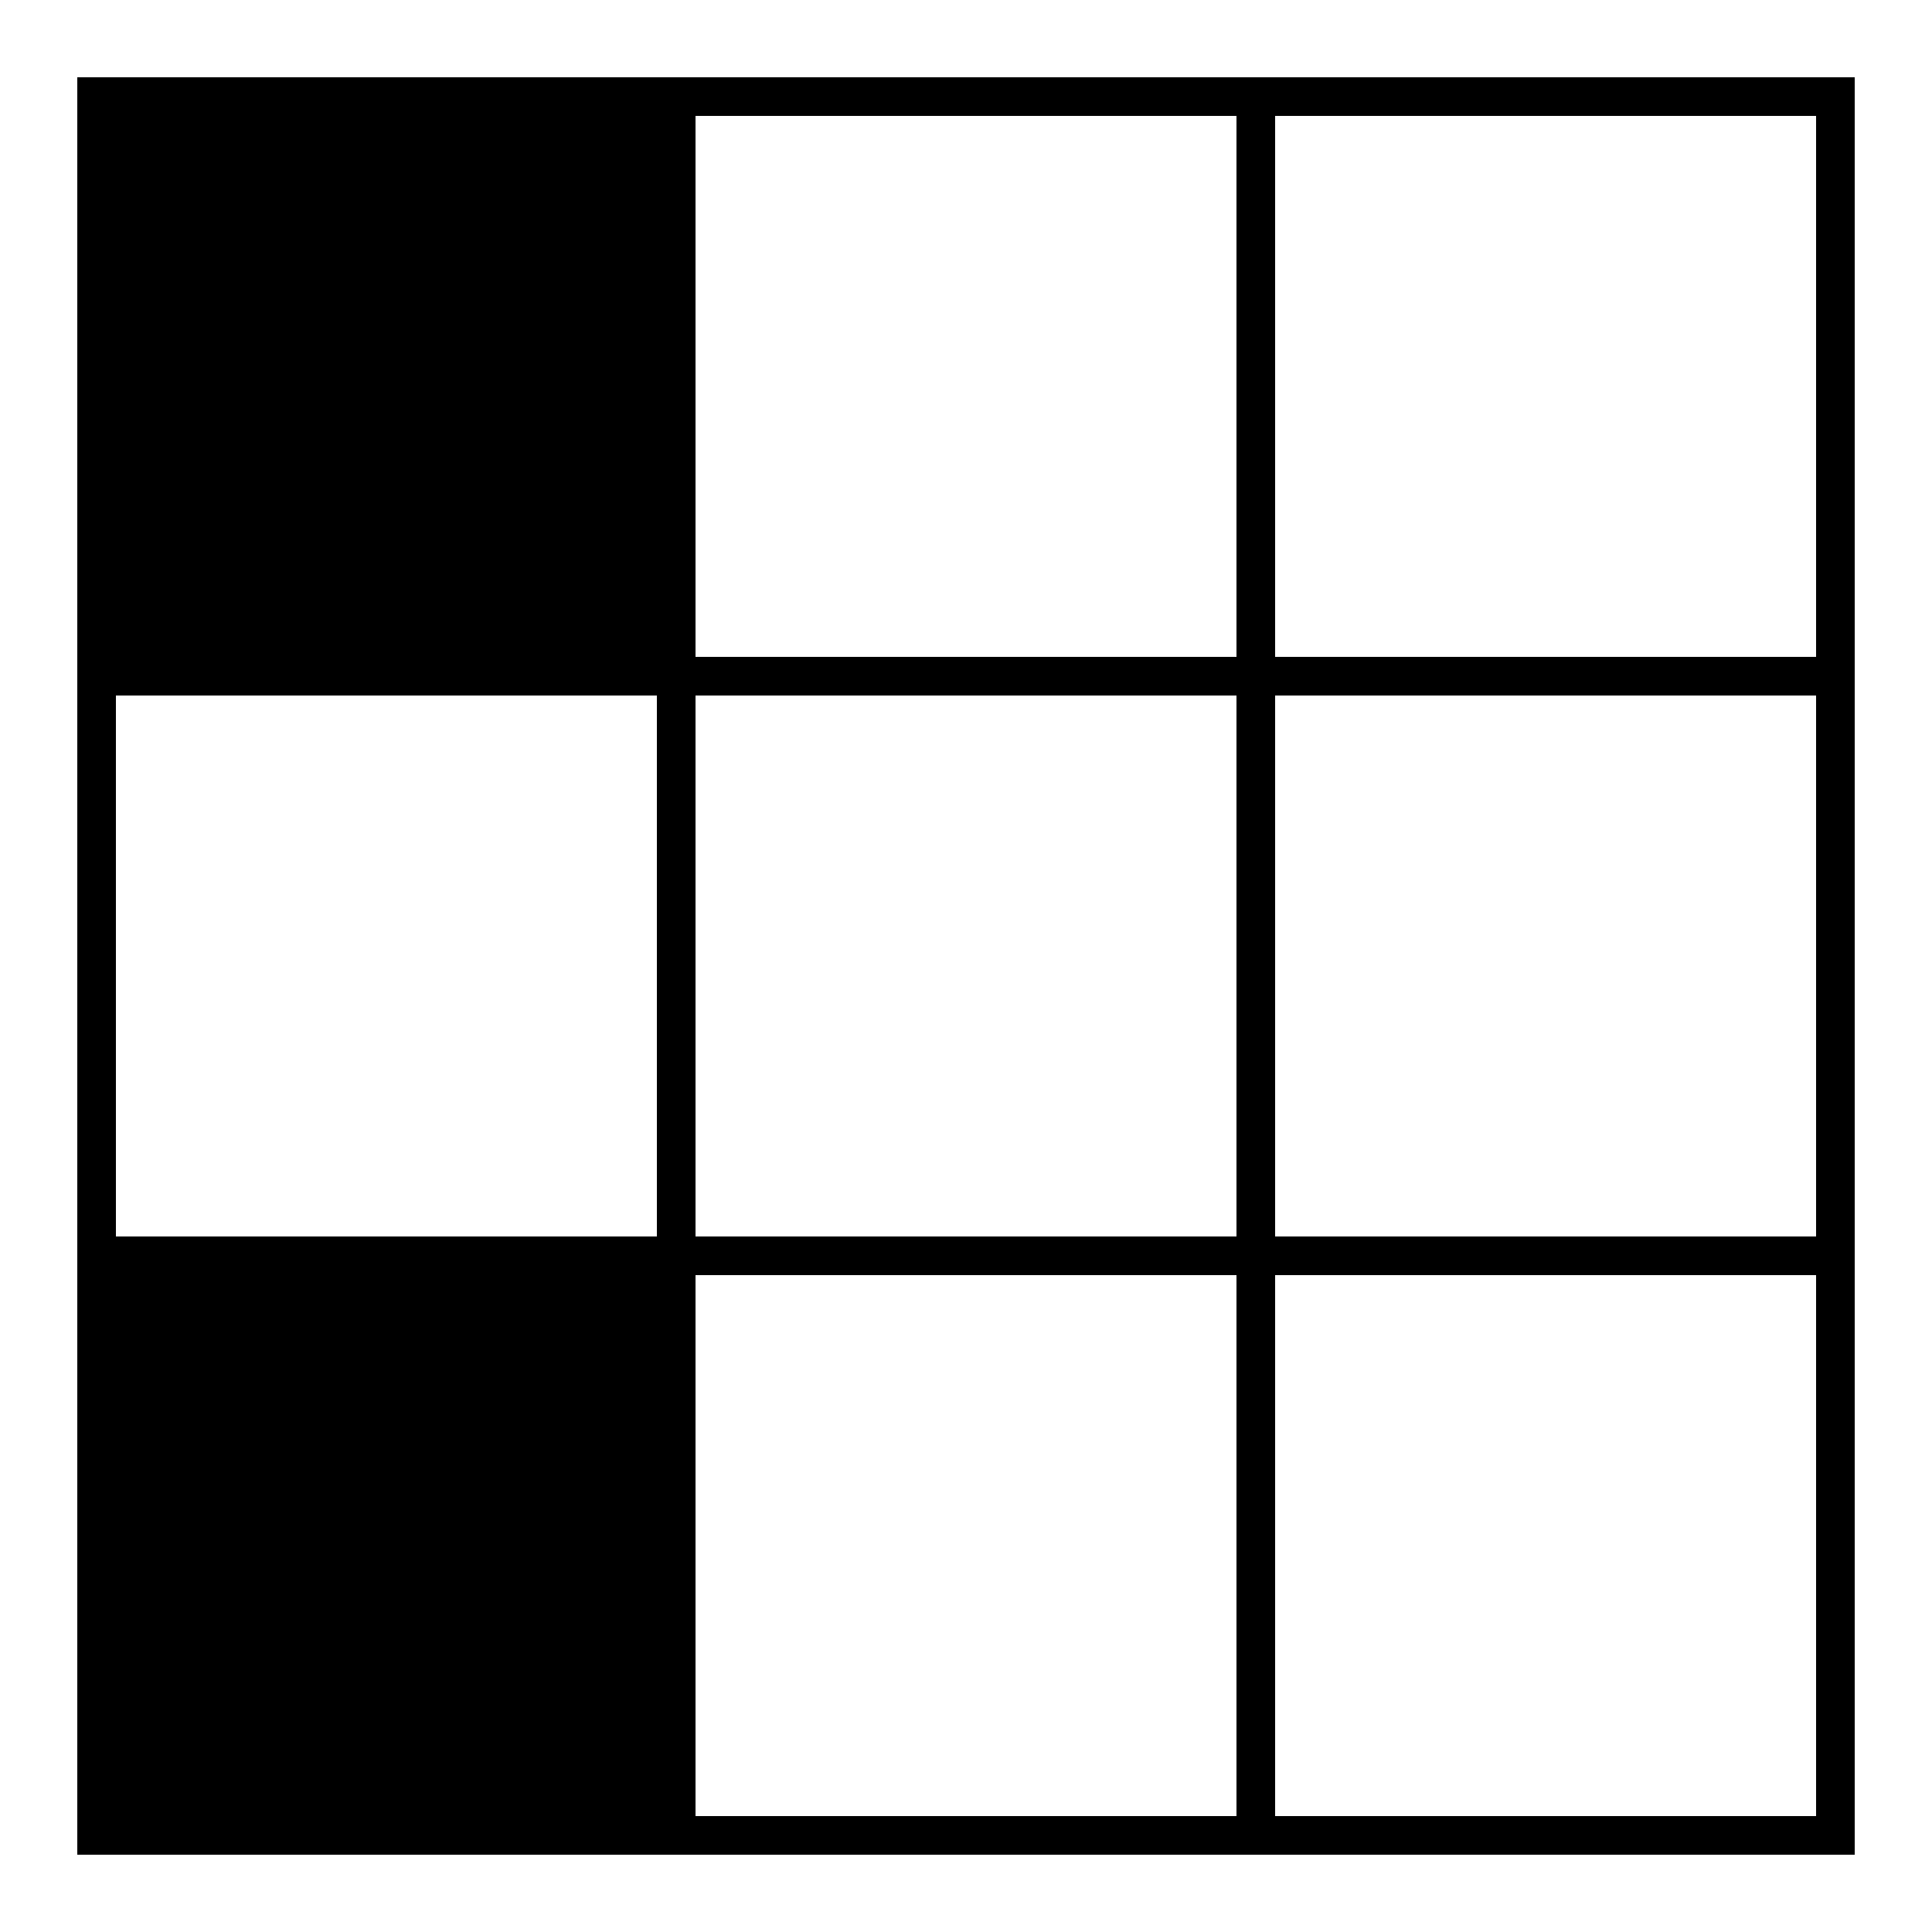 <?xml version="1.0" encoding="UTF-8" standalone="no"?>
<svg id="A-08" width="2000" height="2000" xmlns="http://www.w3.org/2000/svg" xmlns:svg="http://www.w3.org/2000/svg">
    <g id="G19-Q00001-A08">
        
        <g id="G19-Q00001-A08-E01" transform="translate(100,100)" >
            <title>Element 1</title>
            <rect x="0" y="0" width="1800" height="1800" stroke="#000" stroke-width="2%" fill="none" />
            <line x1="0" y1="600" x2="1800" y2="600" stroke="#000" stroke-width="2%" fill="none" />
            <line x1="0" y1="1200" x2="1800" y2="1200" stroke="#000" stroke-width="2%" fill="none" />
            <line x1="600" y1="0" x2="600" y2="1800" stroke="#000" stroke-width="2%" fill="none" />
            <line x1="1200" y1="0" x2="1200" y2="1800" stroke="#000" stroke-width="2%" fill="none" />
            <rect x="0" y="0" width="600" height="600" transform="translate(0,1200)" stroke="#000" stroke-width="1%" fill="#000" />
            <rect x="0" y="0" width="600" height="600" transform="translate(0,0)" stroke="#000" stroke-width="1%" fill="#000" />
        </g>
        
    </g>
</svg>